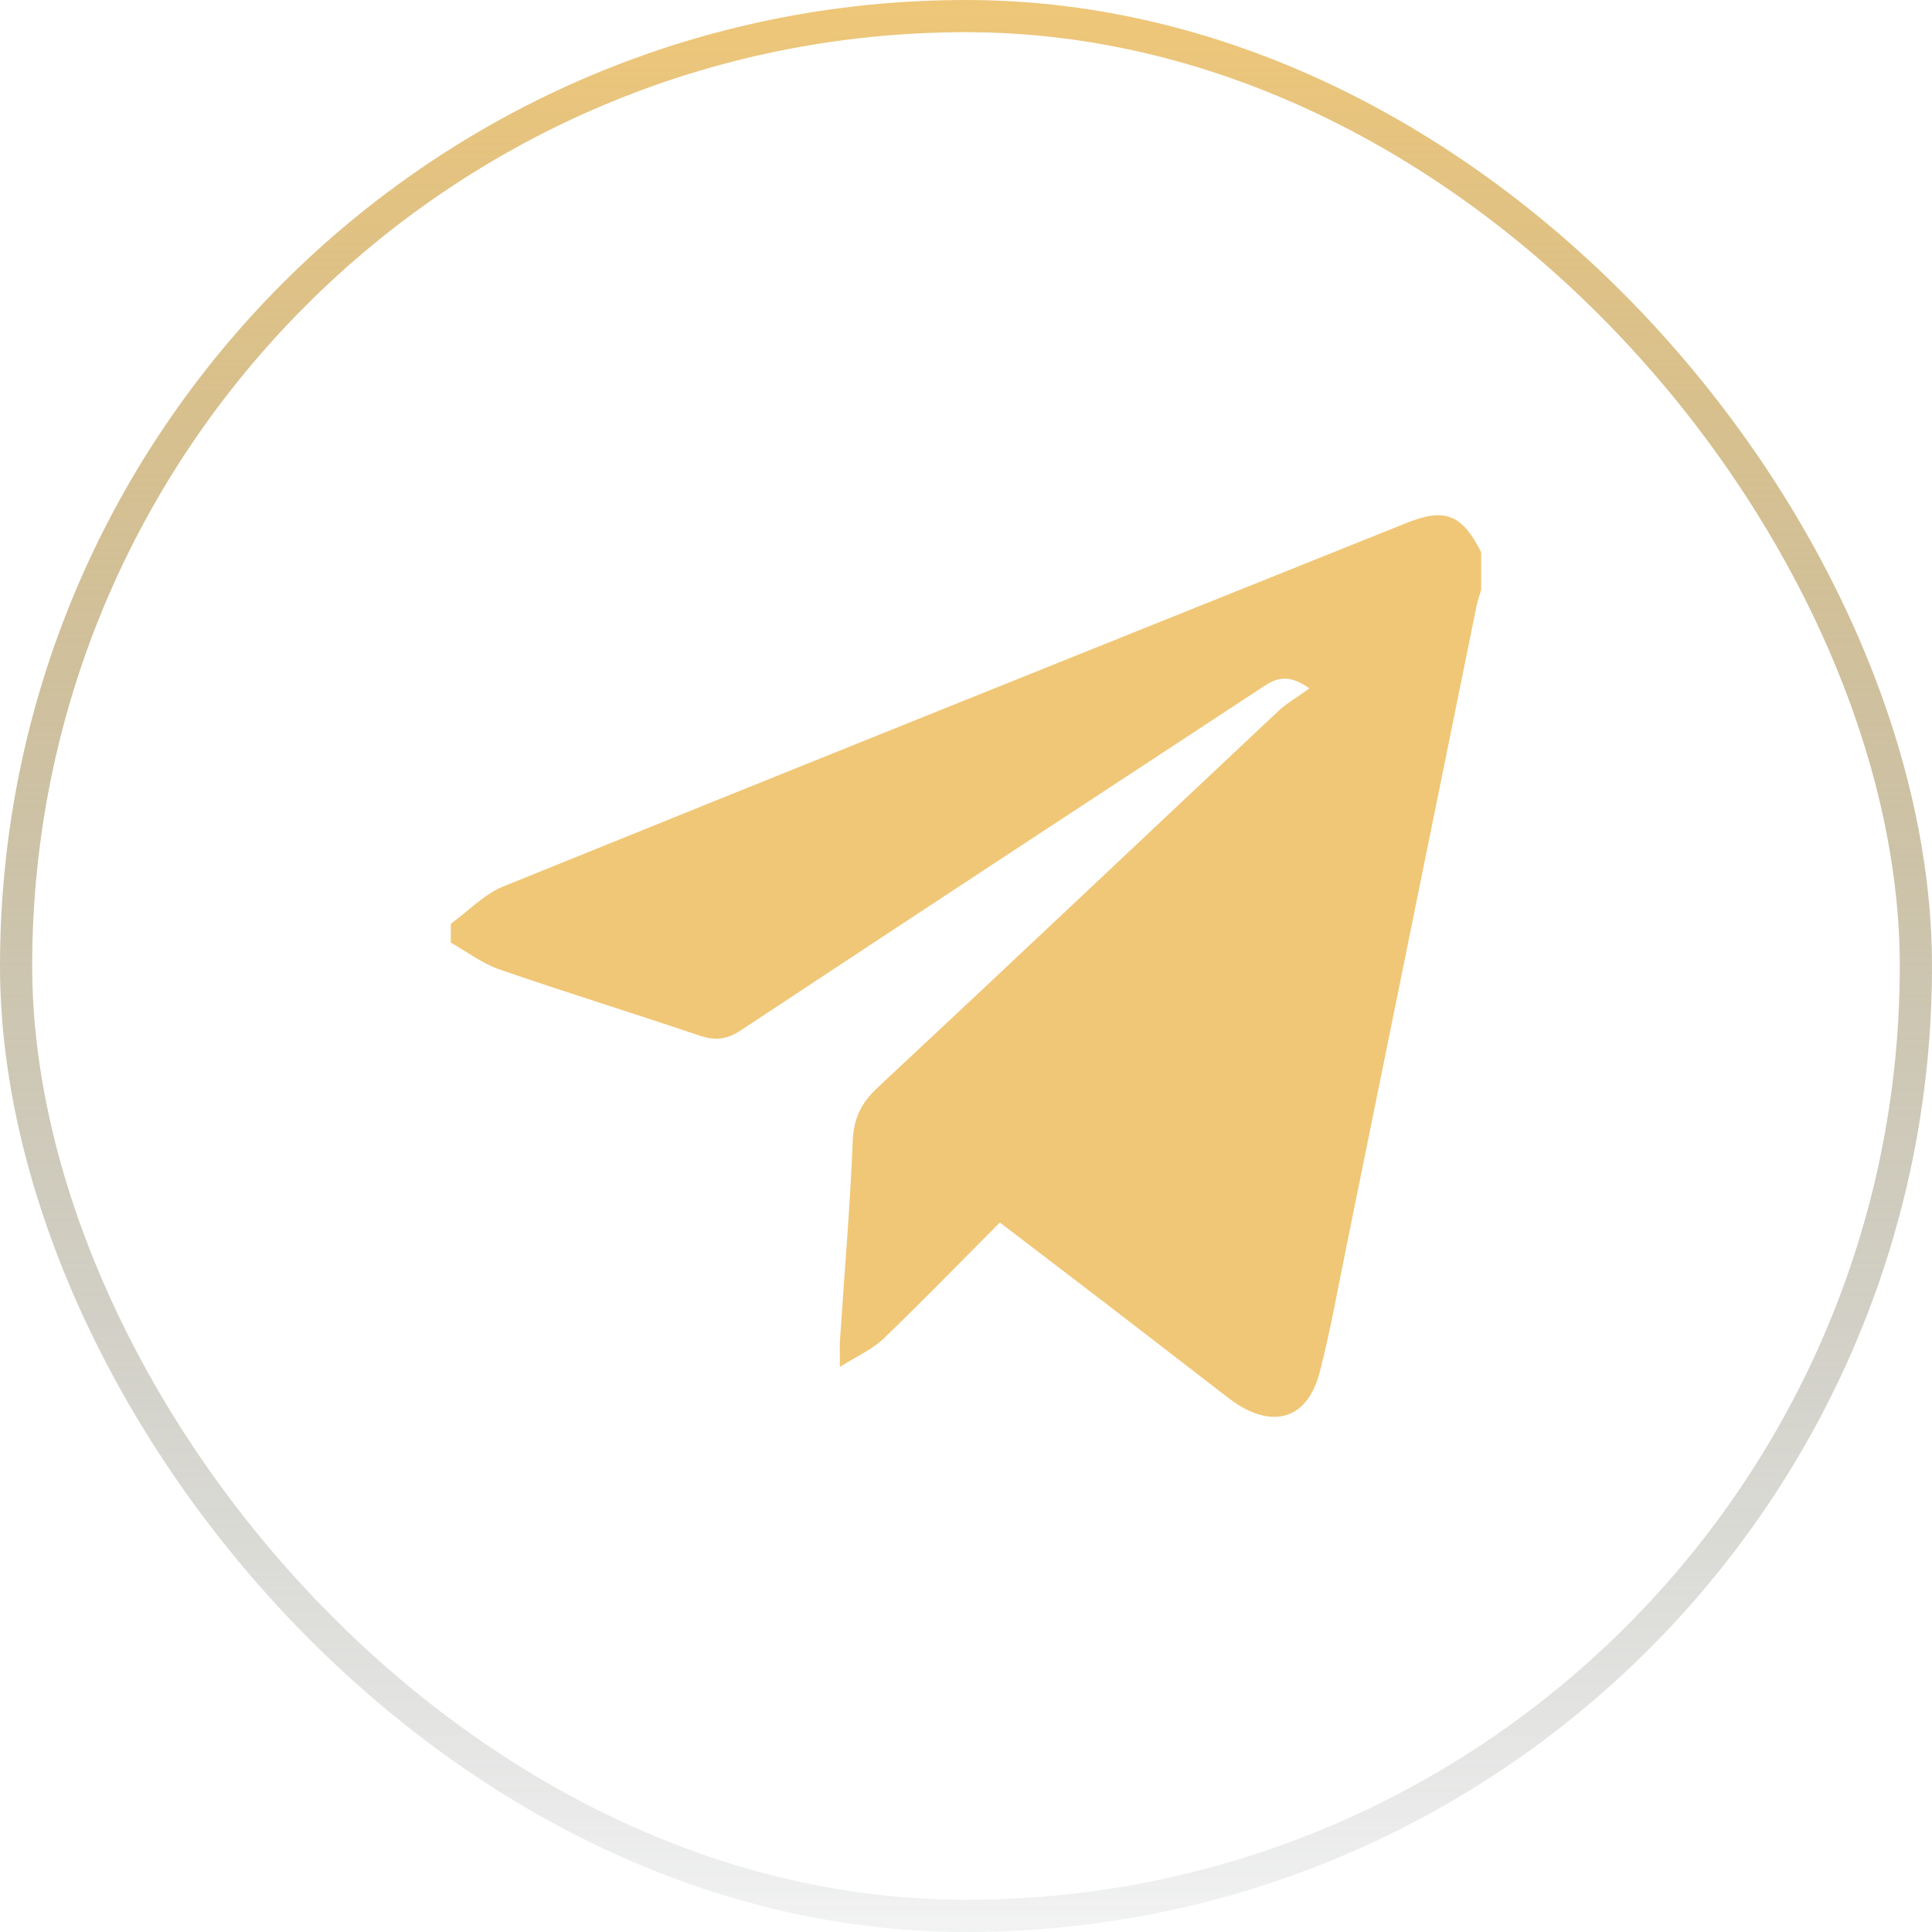<?xml version="1.0" encoding="UTF-8"?> <svg xmlns="http://www.w3.org/2000/svg" width="30" height="30" viewBox="0 0 30 30" fill="none"><rect x="0.25" y="0.25" width="29.5" height="29.5" rx="14.75" stroke="url(#paint0_linear_464_2126)" stroke-width="0.5"></rect><g clip-path="url(#clip0_464_2126)"><path d="M7 14.637C7 14.54 7 14.442 7 14.345C7.271 14.148 7.517 13.886 7.815 13.765C12.487 11.871 17.166 9.996 21.844 8.119C22.441 7.88 22.703 7.989 23 8.575V9.159C22.976 9.239 22.946 9.318 22.93 9.399C22.253 12.726 21.578 16.054 20.902 19.381C20.771 20.023 20.657 20.669 20.494 21.302C20.316 21.996 19.828 22.182 19.236 21.82C19.146 21.766 19.063 21.698 18.979 21.634C18.372 21.166 17.766 20.697 17.158 20.23C16.618 19.816 16.077 19.405 15.526 18.983C14.909 19.602 14.322 20.208 13.716 20.79C13.543 20.955 13.312 21.055 13.042 21.225C13.042 21.003 13.037 20.907 13.043 20.812C13.111 19.781 13.2 18.751 13.241 17.718C13.256 17.357 13.377 17.123 13.629 16.887C15.707 14.948 17.772 12.993 19.845 11.046C19.98 10.919 20.144 10.826 20.333 10.69C19.946 10.411 19.746 10.577 19.547 10.708C16.866 12.467 14.185 14.226 11.51 15.995C11.291 16.141 11.107 16.164 10.866 16.082C9.831 15.732 8.787 15.41 7.754 15.053C7.488 14.961 7.25 14.778 7 14.637Z" fill="#F0C777"></path></g><defs><linearGradient id="paint0_linear_464_2126" x1="15.845" y1="-4.351" x2="15.845" y2="32.519" gradientUnits="userSpaceOnUse"><stop offset="0.112" stop-color="#F0C777"></stop><stop offset="1" stop-color="#465558" stop-opacity="0"></stop></linearGradient><clipPath id="clip0_464_2126"><rect width="16" height="14" fill="white" transform="translate(7 8)"></rect></clipPath></defs></svg> 